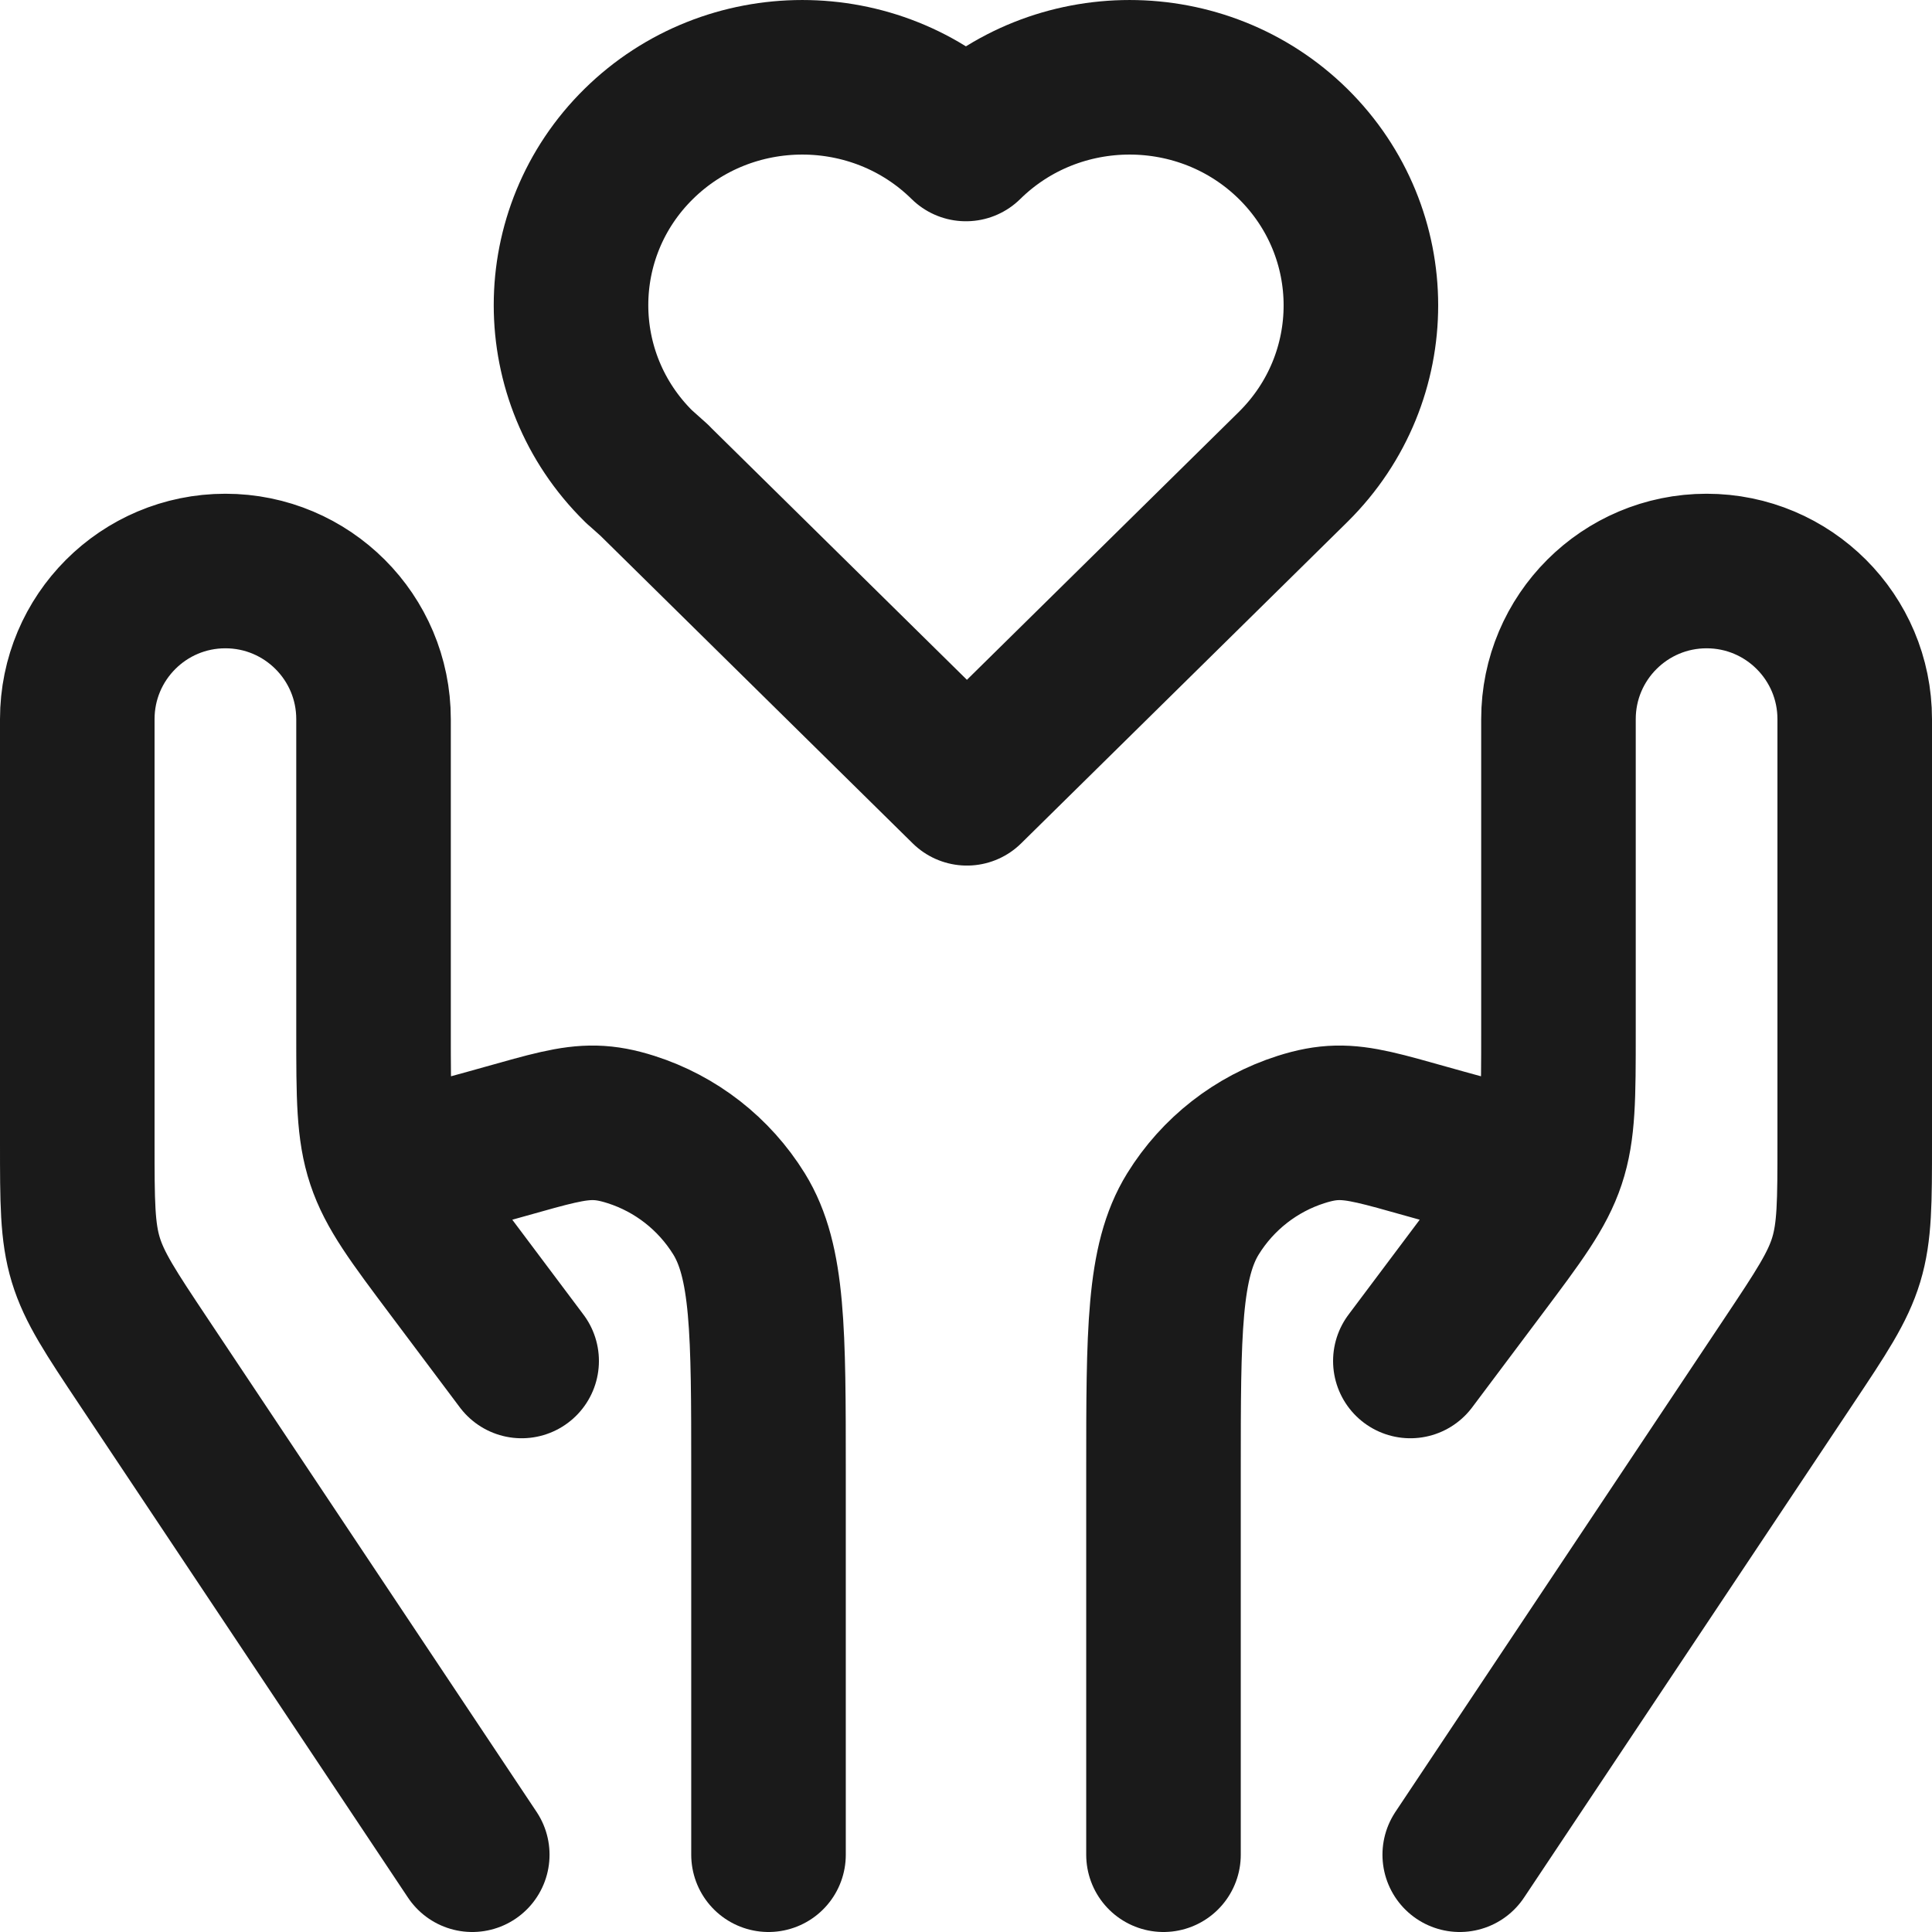 <svg width="50" height="50" viewBox="0 0 50 50" fill="none" xmlns="http://www.w3.org/2000/svg">
<path d="M37.778 48L46.283 35.242C47.135 33.964 47.561 33.325 47.781 32.6C48 31.876 48 31.108 48 29.572V18.611C48 16.494 46.284 14.778 44.167 14.778C42.05 14.778 40.333 16.494 40.333 18.611V26.704C40.333 28.392 40.333 29.237 40.071 30.024C39.809 30.811 39.302 31.486 38.289 32.837L36.5 35.222M12.222 48L3.717 35.242C2.865 33.964 2.439 33.325 2.219 32.6C2 31.876 2 31.108 2 29.572V18.611C2 16.494 3.716 14.778 5.833 14.778C7.95 14.778 9.667 16.494 9.667 18.611V26.704C9.667 28.392 9.667 29.237 9.929 30.024C10.191 30.811 10.698 31.486 11.711 32.837L13.5 35.222M30.111 48V38.092C30.111 34.464 30.111 32.65 30.874 31.415C31.516 30.377 32.508 29.602 33.67 29.232C35.054 28.791 35.536 29.231 39.056 30.111M19.889 48V38.092C19.889 34.464 19.889 32.65 19.126 31.415C18.484 30.377 17.492 29.602 16.33 29.232C14.946 28.791 14.464 29.231 10.944 30.111M16.949 12.446L25.024 20.401L33.453 12.097M25 3.726C27.336 1.425 31.131 1.425 33.467 3.726C35.803 6.034 35.803 9.766 33.475 12.075M24.996 3.726C22.661 1.425 18.865 1.425 16.529 3.726C14.194 6.027 14.194 9.766 16.529 12.067M16.529 12.067L16.549 12.087M16.529 12.067L16.944 12.438" stroke="#1A1A1A" stroke-width="4" stroke-miterlimit="10" stroke-linecap="round" stroke-linejoin="round"/>
</svg>
